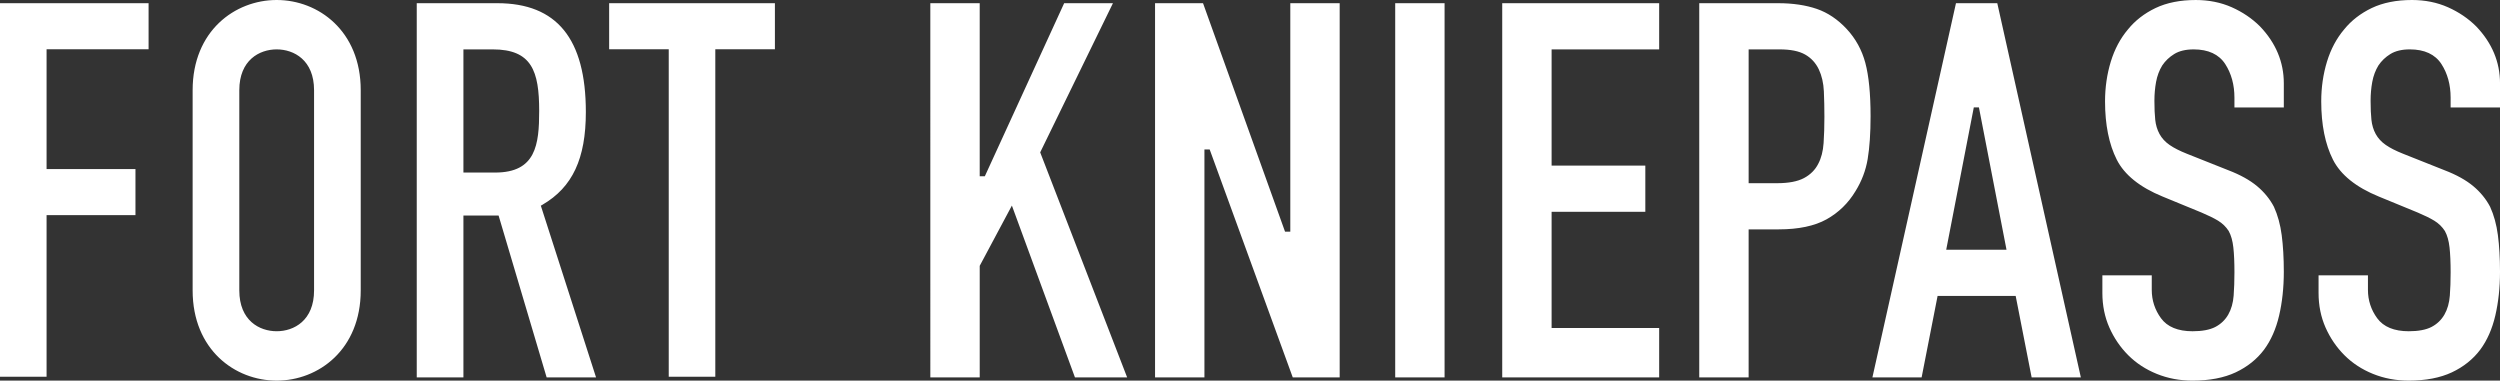 <?xml version="1.0" encoding="UTF-8"?>
<svg xmlns="http://www.w3.org/2000/svg" id="Design" viewBox="0 0 506.237 77.072">
  <rect x="0" y="0" width="506.237" height="77.072" fill="#333333" stroke="none"/>
  <defs>
    <style>
      .cls-1 {
        fill: #fff;
        stroke-width: 0px;
      }
    </style>
  </defs>
  <path class="cls-1" d="M109.863,41.447c6.063-3.535,8.768-9.321,8.768-18.762,0-14.83-5.868-22.039-17.939-22.039h-16.303v75.779h9.451v-32.783h7.121l9.732,32.783h10.006l-11.183-34.776.347-.202ZM100.281,34.939h-6.441V10h5.93c7.912,0,9.412,4.382,9.412,12.469,0,6.823-.67,12.471-8.9,12.471ZM210.633,30.855l17.608,45.568h-10.569l-12.771-34.796-6.515,12.204v22.592h-10V.647h10v35.047h1.036L215.488.647h9.879l-14.639,30.013-.096.195ZM135.415,9.98h-12.066V.646h33.565v9.334h-12.068v66.31h-9.431V9.98ZM243.89,76.424h-9.999V.647h9.716l16.606,46.262h1.066V.647h9.998v75.776h-9.501l-16.821-46.151h-1.065v46.151ZM457.639,5.346c3.199,3.34,4.821,7.215,4.821,11.517v4.892h-9.999v-1.98c0-2.603-.626-4.889-1.859-6.796-1.277-1.976-3.432-2.978-6.404-2.978-1.598,0-2.92.315-3.929.937-.995.614-1.809,1.39-2.428,2.32-.604.982-1.025,2.11-1.252,3.354-.22,1.206-.332,2.487-.332,3.809,0,1.517.056,2.805.165,3.829.113,1.065.405,2.035.867,2.882.47.861,1.156,1.608,2.039,2.218.854.599,2.031,1.197,3.499,1.781l8.417,3.347c2.379.91,4.326,1.989,5.789,3.207,1.449,1.205,2.604,2.622,3.424,4.188.765,1.67,1.295,3.6,1.575,5.736.284,2.164.428,4.663.428,7.427,0,3.185-.322,6.176-.958,8.891-.629,2.688-1.651,5.002-3.039,6.876-1.452,1.938-3.386,3.483-5.744,4.594-2.372,1.113-5.312,1.678-8.737,1.678-2.581,0-5.021-.46-7.253-1.368-2.224-.9-4.163-2.169-5.764-3.771-1.601-1.597-2.89-3.486-3.833-5.615-.938-2.12-1.413-4.465-1.413-6.971v-3.598h10v2.951c0,2.113.631,4.045,1.875,5.74,1.279,1.747,3.428,2.633,6.388,2.633,1.938,0,3.483-.291,4.598-.864,1.122-.583,2.007-1.429,2.63-2.515.61-1.066.977-2.353,1.09-3.823.107-1.407.162-2.998.162-4.729,0-2.019-.073-3.706-.219-5.017-.153-1.374-.454-2.457-.938-3.34-.54-.849-1.266-1.555-2.156-2.1-.844-.511-1.972-1.066-3.358-1.651l-7.873-3.236c-4.607-1.884-7.731-4.398-9.286-7.473-1.574-3.112-2.372-7.082-2.372-11.798,0-2.818.392-5.526,1.164-8.049.767-2.51,1.932-4.7,3.469-6.518,1.452-1.8,3.335-3.259,5.595-4.338,2.262-1.077,5.001-1.624,8.143-1.624,2.646,0,5.1.494,7.291,1.468,2.196.977,4.123,2.284,5.719,3.878ZM0,.646h30.088v9.334H9.431v24.252h18v9.333H9.431v32.725H0V.646ZM282.521.647h9.997v75.776h-9.997V.647ZM314.192,10v23.538h18.978v9.351h-18.978v23.535h21.781v10h-31.781V.647h31.781v9.353h-21.781ZM496.238,21.754v-1.98c0-2.602-.625-4.889-1.858-6.796-1.278-1.976-3.434-2.978-6.405-2.978-1.598,0-2.92.315-3.929.937-.995.614-1.809,1.39-2.428,2.32-.604.982-1.025,2.11-1.252,3.354-.221,1.206-.332,2.487-.332,3.809,0,1.517.056,2.805.165,3.829.113,1.065.405,2.035.867,2.882.469.86,1.156,1.607,2.039,2.218.856.6,2.033,1.198,3.499,1.781l8.417,3.347c2.379.91,4.326,1.989,5.789,3.207,1.449,1.204,2.604,2.621,3.424,4.188.766,1.671,1.295,3.601,1.575,5.736.284,2.164.428,4.663.428,7.427,0,3.184-.322,6.175-.957,8.891-.628,2.687-1.651,5.001-3.04,6.876-1.452,1.938-3.386,3.483-5.744,4.594-2.372,1.113-5.312,1.678-8.736,1.678-2.582,0-5.022-.46-7.254-1.368-2.225-.9-4.164-2.17-5.764-3.771-1.601-1.597-2.89-3.486-3.833-5.615-.938-2.12-1.413-4.465-1.413-6.971v-3.598h10v2.951c0,2.113.631,4.045,1.875,5.74,1.279,1.747,3.429,2.633,6.389,2.633,1.937,0,3.482-.291,4.597-.864,1.122-.582,2.007-1.428,2.63-2.515.61-1.066.977-2.353,1.089-3.823.108-1.395.163-2.985.163-4.729,0-2.019-.073-3.706-.219-5.017-.153-1.374-.454-2.457-.938-3.34-.54-.849-1.266-1.555-2.156-2.1-.843-.511-1.972-1.066-3.358-1.651l-7.873-3.236c-4.607-1.884-7.731-4.398-9.285-7.473-1.574-3.112-2.373-7.081-2.373-11.798,0-2.818.392-5.526,1.164-8.049.767-2.511,1.932-4.7,3.47-6.518,1.453-1.8,3.335-3.259,5.594-4.338,2.262-1.077,5.001-1.624,8.144-1.624,2.646,0,5.099.494,7.29,1.468,2.196.977,4.123,2.284,5.719,3.878,3.199,3.34,4.821,7.215,4.821,11.517v4.892h-9.999ZM404.439.647h-8.365l-16.922,75.776h9.965l3.234-16.498h15.811l3.234,16.498h9.964L404.439.647ZM394.097,50.575l5.587-28.821h1.039l5.586,28.821h-12.212ZM378.782,23.549c0-4.536-.357-8.176-1.062-10.817-.695-2.604-1.962-4.909-3.765-6.852-1.807-1.943-3.843-3.313-6.052-4.074-2.24-.769-4.87-1.158-7.815-1.158h-15.999v75.776h9.999v-29.978h6.107c3.994,0,7.25-.686,9.677-2.037,2.43-1.356,4.4-3.274,5.854-5.699,1.255-2.021,2.084-4.209,2.469-6.509.389-2.347.586-5.258.586-8.652ZM369.268,28.973c-.111,1.644-.476,3.054-1.081,4.191-.617,1.229-1.596,2.21-2.903,2.902-1.294.684-3.113,1.029-5.409,1.029h-5.785V10h6.216c2.267,0,3.969.338,5.204,1.034,1.235.695,2.176,1.714,2.796,3.027.601,1.275.943,2.772,1.018,4.45.072,1.647.108,3.378.108,5.144,0,1.965-.055,3.754-.163,5.317ZM73.045,18.264c0-11.99-8.561-18.264-17.018-18.264s-17.02,6.273-17.02,18.264v40.545c0,11.99,8.562,18.264,17.02,18.264s17.018-6.273,17.018-18.264V18.264ZM63.596,58.809c0,6.1-4.077,8.264-7.568,8.264s-7.57-2.164-7.57-8.264V18.264c0-6.1,4.078-8.264,7.57-8.264s7.568,2.164,7.568,8.264v40.545Z"></path>
</svg>

